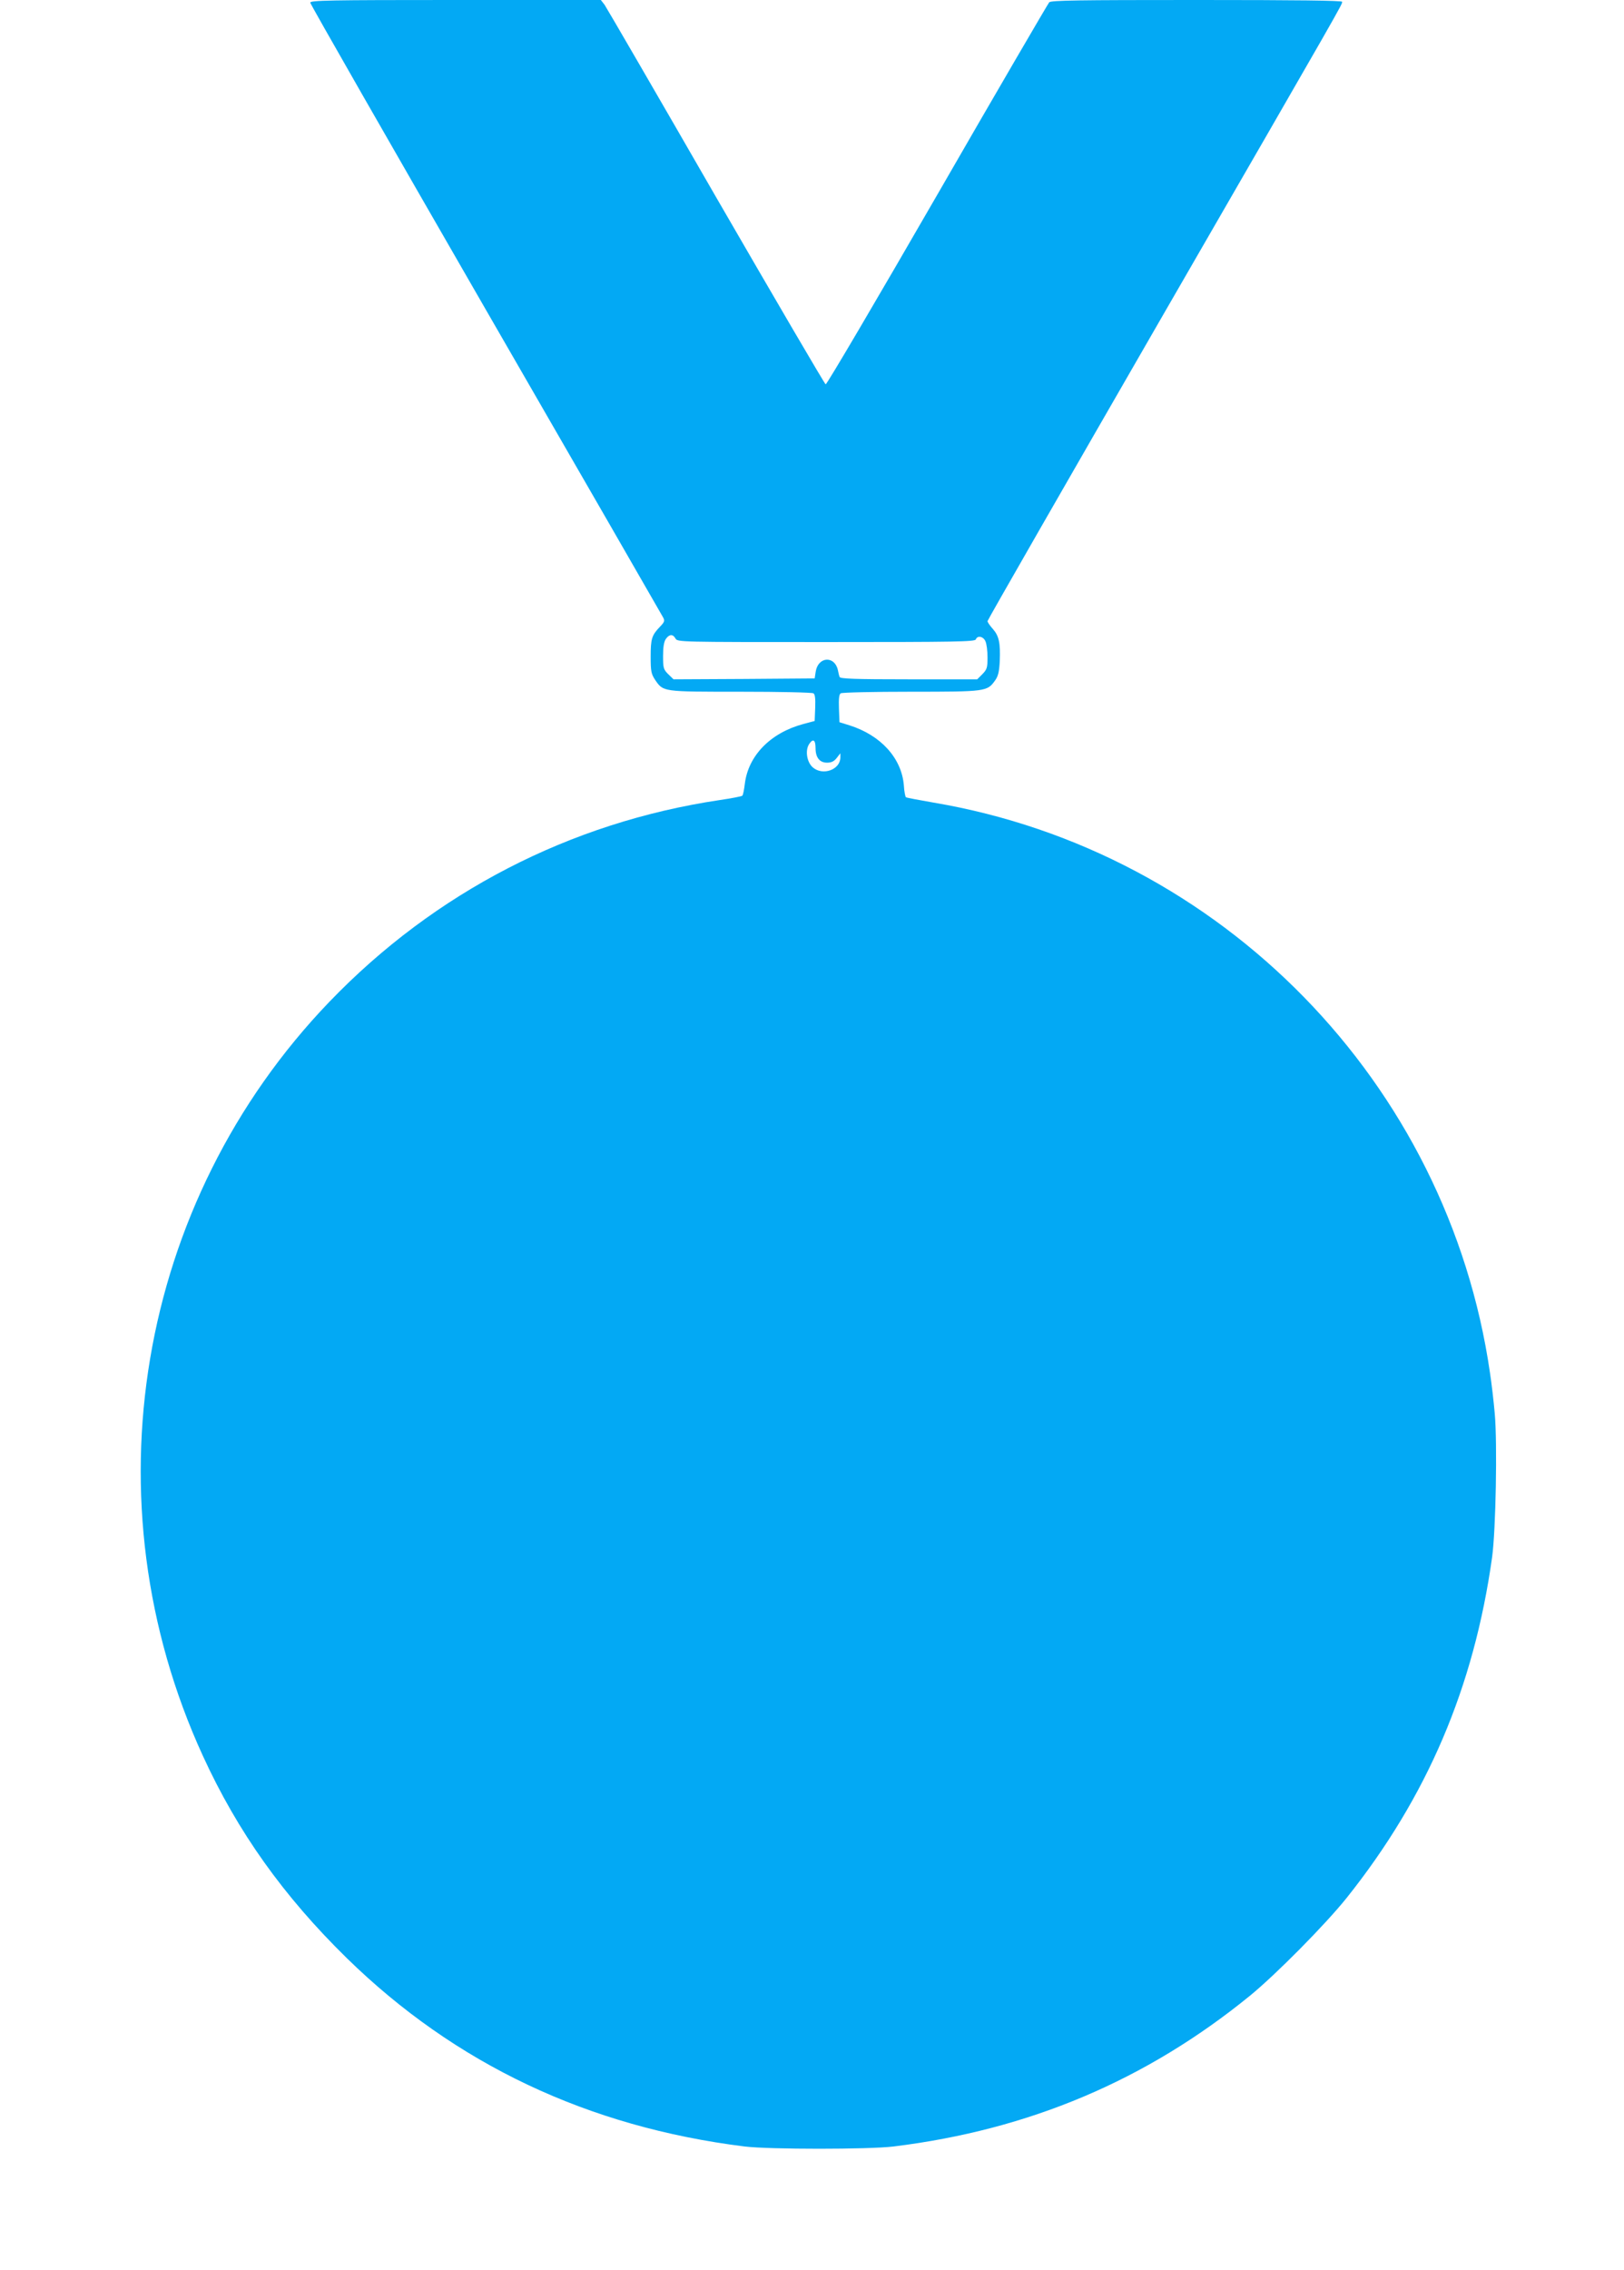 <?xml version="1.0" standalone="no"?>
<!DOCTYPE svg PUBLIC "-//W3C//DTD SVG 20010904//EN"
 "http://www.w3.org/TR/2001/REC-SVG-20010904/DTD/svg10.dtd">
<svg version="1.0" xmlns="http://www.w3.org/2000/svg"
 width="916pt" height="1280pt" viewBox="0 0 916 1280"
 preserveAspectRatio="xMidYMid meet">
<g transform="translate(0,1280) scale(0.1,-0.1)"
fill="#03a9f4" stroke="none">
<path d="M1750 12785 c0 -8 445 -785 988 -1727 544 -942 994 -1724 1001 -1737
12 -21 10 -27 -17 -55 -46 -48 -52 -68 -52 -168 0 -83 3 -97 25 -131 47 -68
39 -67 482 -67 219 0 404 -4 411 -9 9 -5 12 -29 10 -82 l-3 -74 -64 -17 c-186
-50 -311 -179 -330 -338 -4 -33 -10 -63 -14 -66 -3 -4 -61 -15 -129 -25 -843
-126 -1606 -520 -2199 -1136 -1089 -1132 -1372 -2819 -715 -4252 197 -430 455
-791 812 -1141 612 -598 1361 -952 2244 -1062 141 -17 699 -17 840 0 765 94
1424 373 2009 849 147 120 427 403 547 553 453 568 717 1185 820 1920 21 153
30 642 15 810 -6 69 -18 172 -27 230 -237 1634 -1512 2940 -3139 3215 -81 14
-150 27 -155 30 -4 2 -10 33 -12 68 -13 153 -130 282 -308 338 l-55 17 -3 77
c-2 56 1 81 10 86 7 5 186 9 396 9 424 0 430 1 475 64 17 24 23 48 26 109 4
102 -4 141 -39 181 -17 19 -30 38 -30 44 0 6 444 779 986 1719 1038 1798 1014
1756 1014 1773 0 7 -254 10 -819 10 -671 0 -822 -2 -833 -13 -7 -8 -292 -496
-632 -1086 -340 -589 -623 -1070 -629 -1068 -5 1 -284 478 -619 1057 -334 580
-617 1067 -628 1083 l-21 27 -819 0 c-717 0 -820 -2 -820 -15z m2060 -3585
c11 -20 21 -20 849 -20 736 0 840 2 845 15 9 24 42 17 54 -10 7 -14 12 -55 12
-91 0 -59 -3 -68 -29 -95 l-29 -29 -387 0 c-300 0 -386 3 -389 13 -3 6 -7 24
-10 39 -18 82 -111 77 -125 -8 l-6 -39 -398 -3 -398 -2 -30 29 c-27 27 -29 35
-29 103 0 50 5 81 16 96 19 27 40 28 54 2z m790 -618 c0 -53 23 -82 65 -82 24
0 39 7 54 26 l21 27 0 -24 c-1 -69 -99 -104 -155 -56 -34 29 -45 96 -21 132
22 33 36 24 36 -23z"/>
</g>
</svg>
